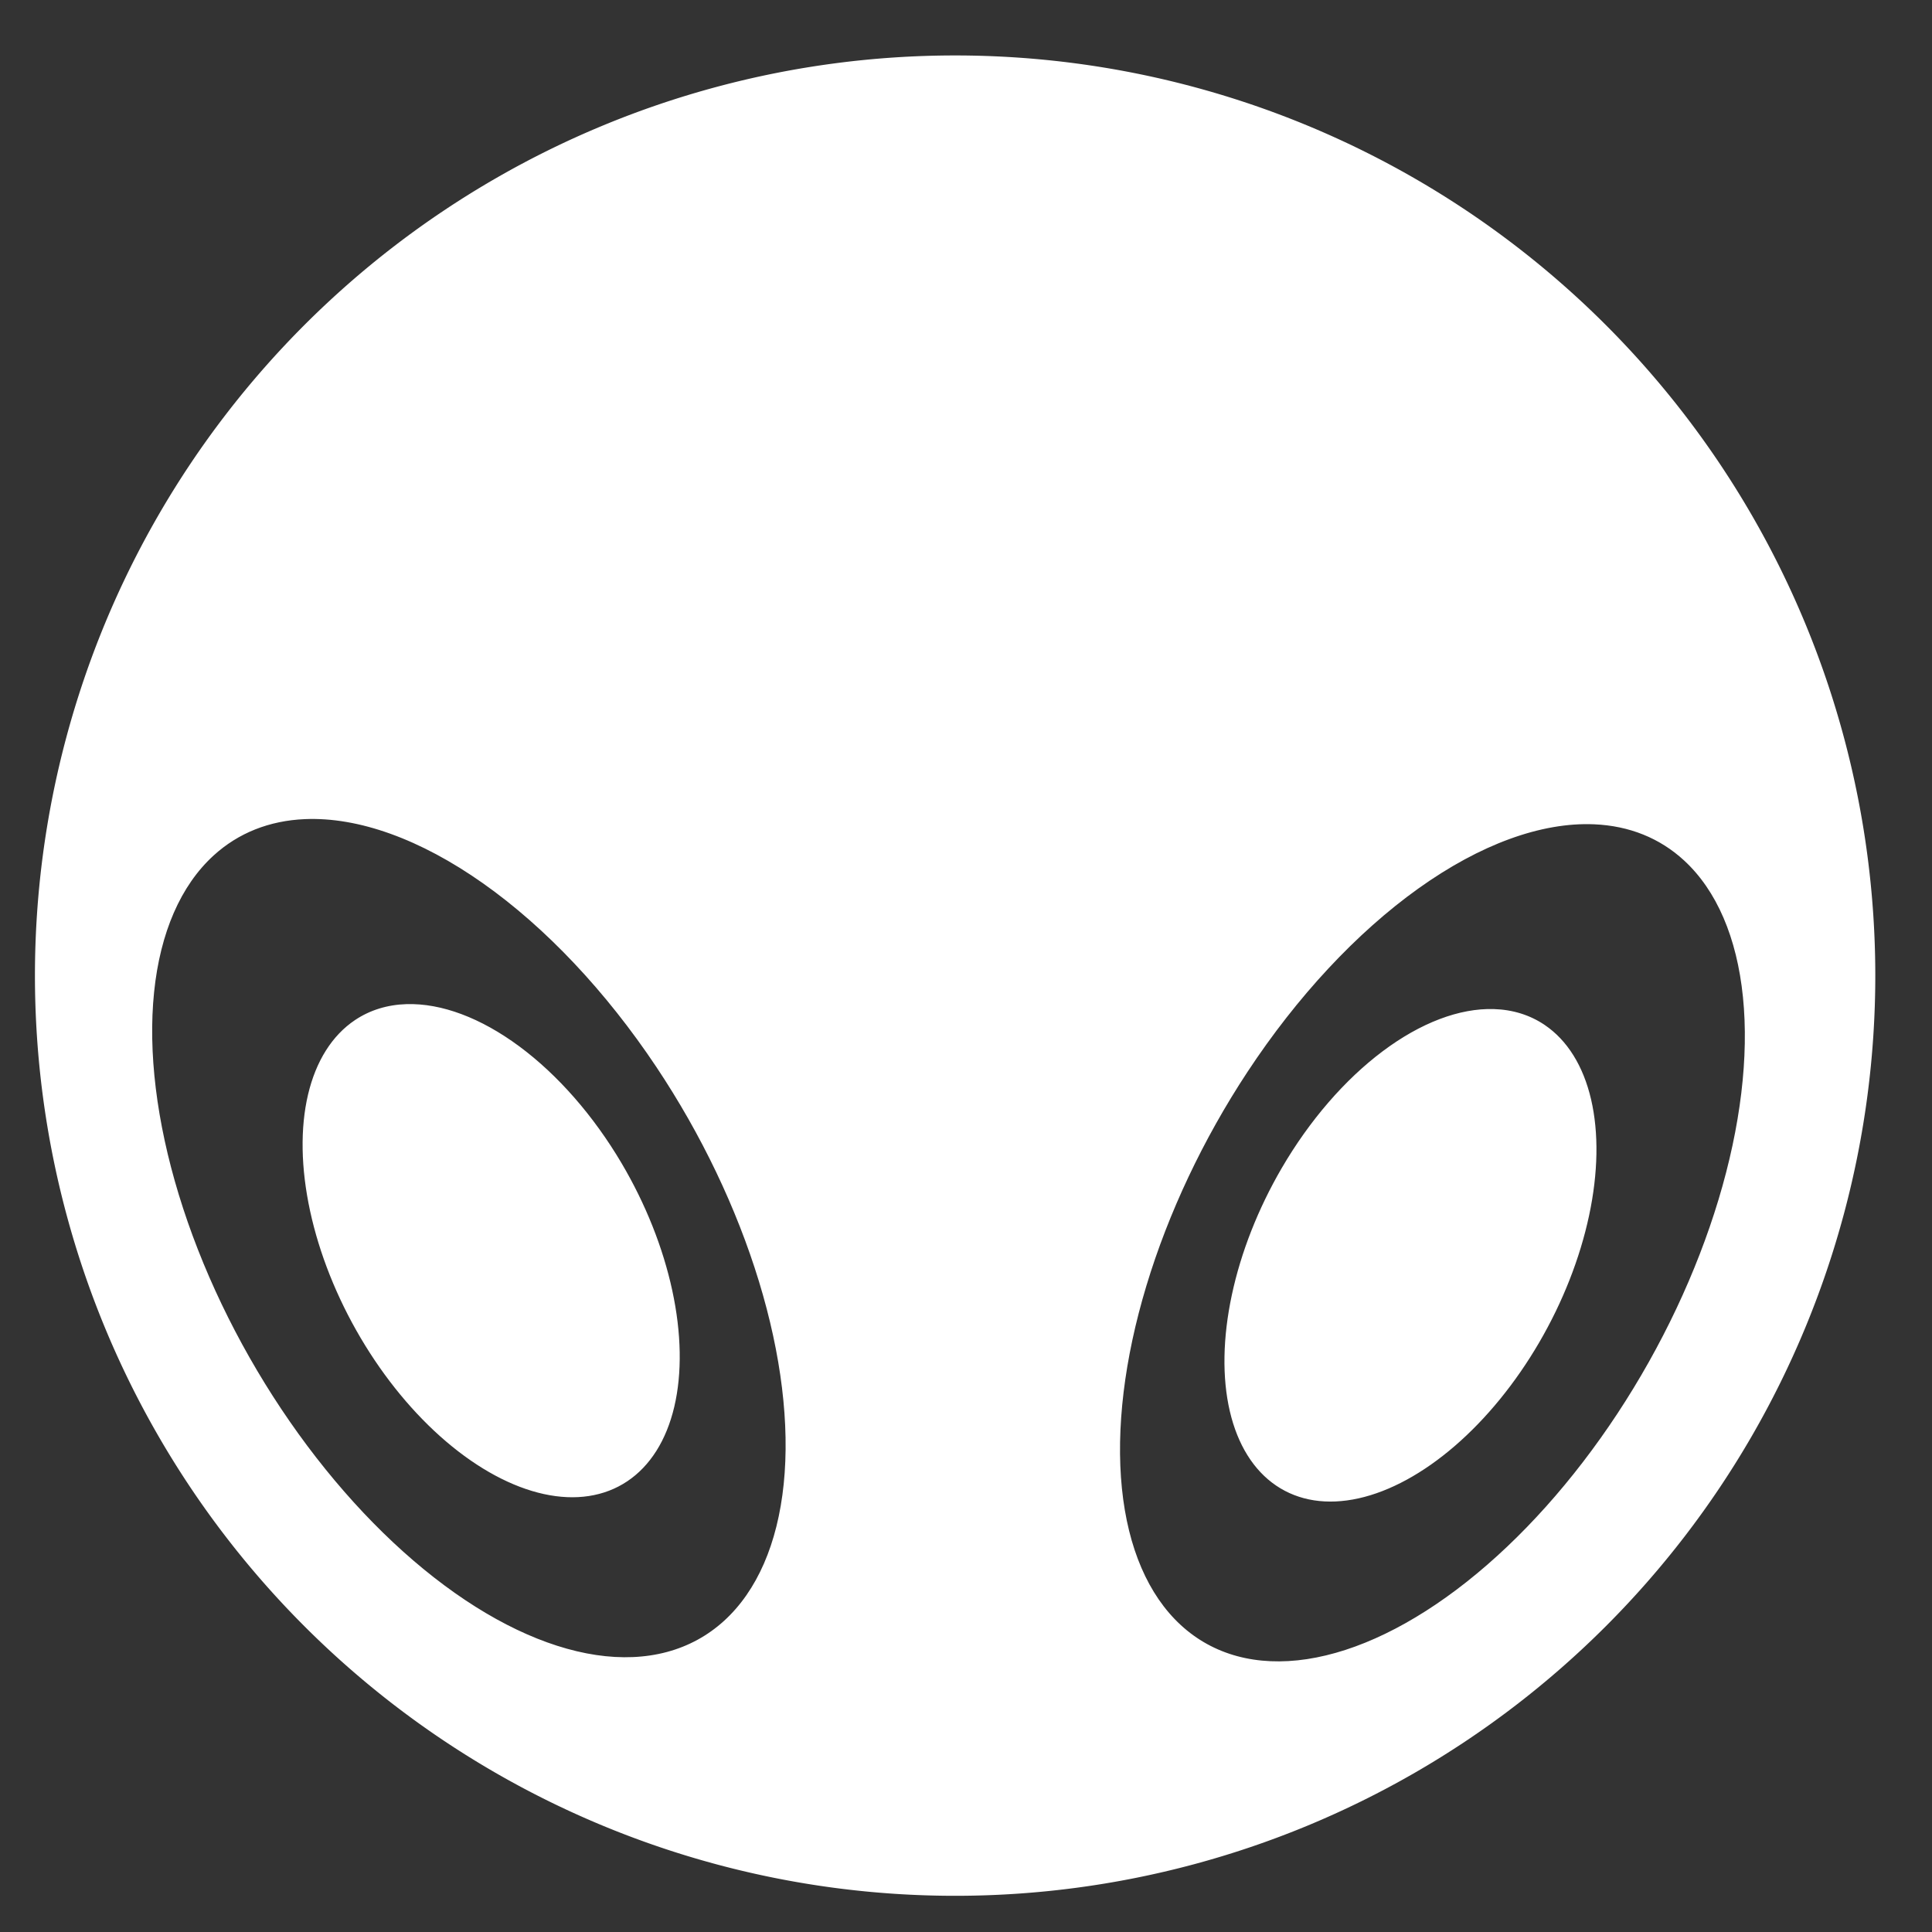 <?xml version="1.0" encoding="UTF-8"?>
<!-- Created with Inkscape (http://www.inkscape.org/) -->
<svg width="512" height="512" version="1.1" viewBox="0 0 135.47 135.47" xmlns="http://www.w3.org/2000/svg" xmlns:xlink="http://www.w3.org/1999/xlink">
 <rect x="0" y="0" width="135.47" height="135.47" fill="#333333" stroke="none"/>
 <defs>
  <clipPath id="clipPath1773">
   <path d="m-21.384-57.438a32.41 17.508 59.936 0 0 6.396-2.545 32.41 17.508 59.936 0 0-4.741-38.82 32.41 17.508 59.936 0 0-31.048-14.848 32.41 17.508 59.936 0 0 4.741 38.82 32.41 17.508 59.936 0 0 24.652 17.393zm-7.133-12.972a18.792 10.983 61.133 0 1-15.079-11.167 18.792 10.983 61.133 0 1-0.391-22.291 18.792 10.983 61.133 0 1 18.695 10.052 18.792 10.983 61.133 0 1 0.391 22.291 18.792 10.983 61.133 0 1-3.616 1.116zm-83.27 12.609a17.323 32.271 29.505 0 0 24.317-17.371 17.323 32.271 29.505 0 0 4.676-38.772 17.323 32.271 29.505 0 0-30.626 14.83 17.323 32.271 29.505 0 0-4.676 38.772 17.323 32.271 29.505 0 0 6.309 2.541zm7.037-12.956a10.864 18.716 28.261 0 1-3.567-1.114 10.864 18.716 28.261 0 1 0.385-22.263 10.864 18.716 28.261 0 1 18.441-10.039 10.864 18.716 28.261 0 1-0.386 22.263 10.864 18.716 28.261 0 1-14.874 11.153z" display="none" fill="#fff"/>
   <path class="powerclip" d="m-136.49-137.93h139.04v139.04h-139.04zm115.11 80.494a32.41 17.508 59.936 0 0 6.396-2.545 32.41 17.508 59.936 0 0-4.741-38.82 32.41 17.508 59.936 0 0-31.048-14.848 32.41 17.508 59.936 0 0 4.741 38.82 32.41 17.508 59.936 0 0 24.652 17.393zm-7.133-12.972a18.792 10.983 61.133 0 0 3.616-1.116 18.792 10.983 61.133 0 0-0.391-22.291 18.792 10.983 61.133 0 0-18.695-10.052 18.792 10.983 61.133 0 0 0.391 22.291 18.792 10.983 61.133 0 0 15.079 11.167zm-83.27 12.609a17.323 32.271 29.505 0 0 24.317-17.371 17.323 32.271 29.505 0 0 4.676-38.772 17.323 32.271 29.505 0 0-30.626 14.83 17.323 32.271 29.505 0 0-4.676 38.772 17.323 32.271 29.505 0 0 6.309 2.541zm7.037-12.956a10.864 18.716 28.261 0 0 14.874-11.153 10.864 18.716 28.261 0 0 0.386-22.263 10.864 18.716 28.261 0 0-18.441 10.039 10.864 18.716 28.261 0 0-0.385 22.263 10.864 18.716 28.261 0 0 3.567 1.114z" fill="#fff"/>
  </clipPath>
 </defs>
 <path transform="scale(-1)" d="m-2.45-68.41a64.522 64.522 0 0 1-64.522 64.522 64.522 64.522 0 0 1-64.522-64.522 64.522 64.522 0 0 1 64.522-64.522 64.522 64.522 0 0 1 64.522 64.522z" clip-path="url(#clipPath1773)" fill="#fff" stop-color="#000000" stroke-width=".335"/>
</svg>
